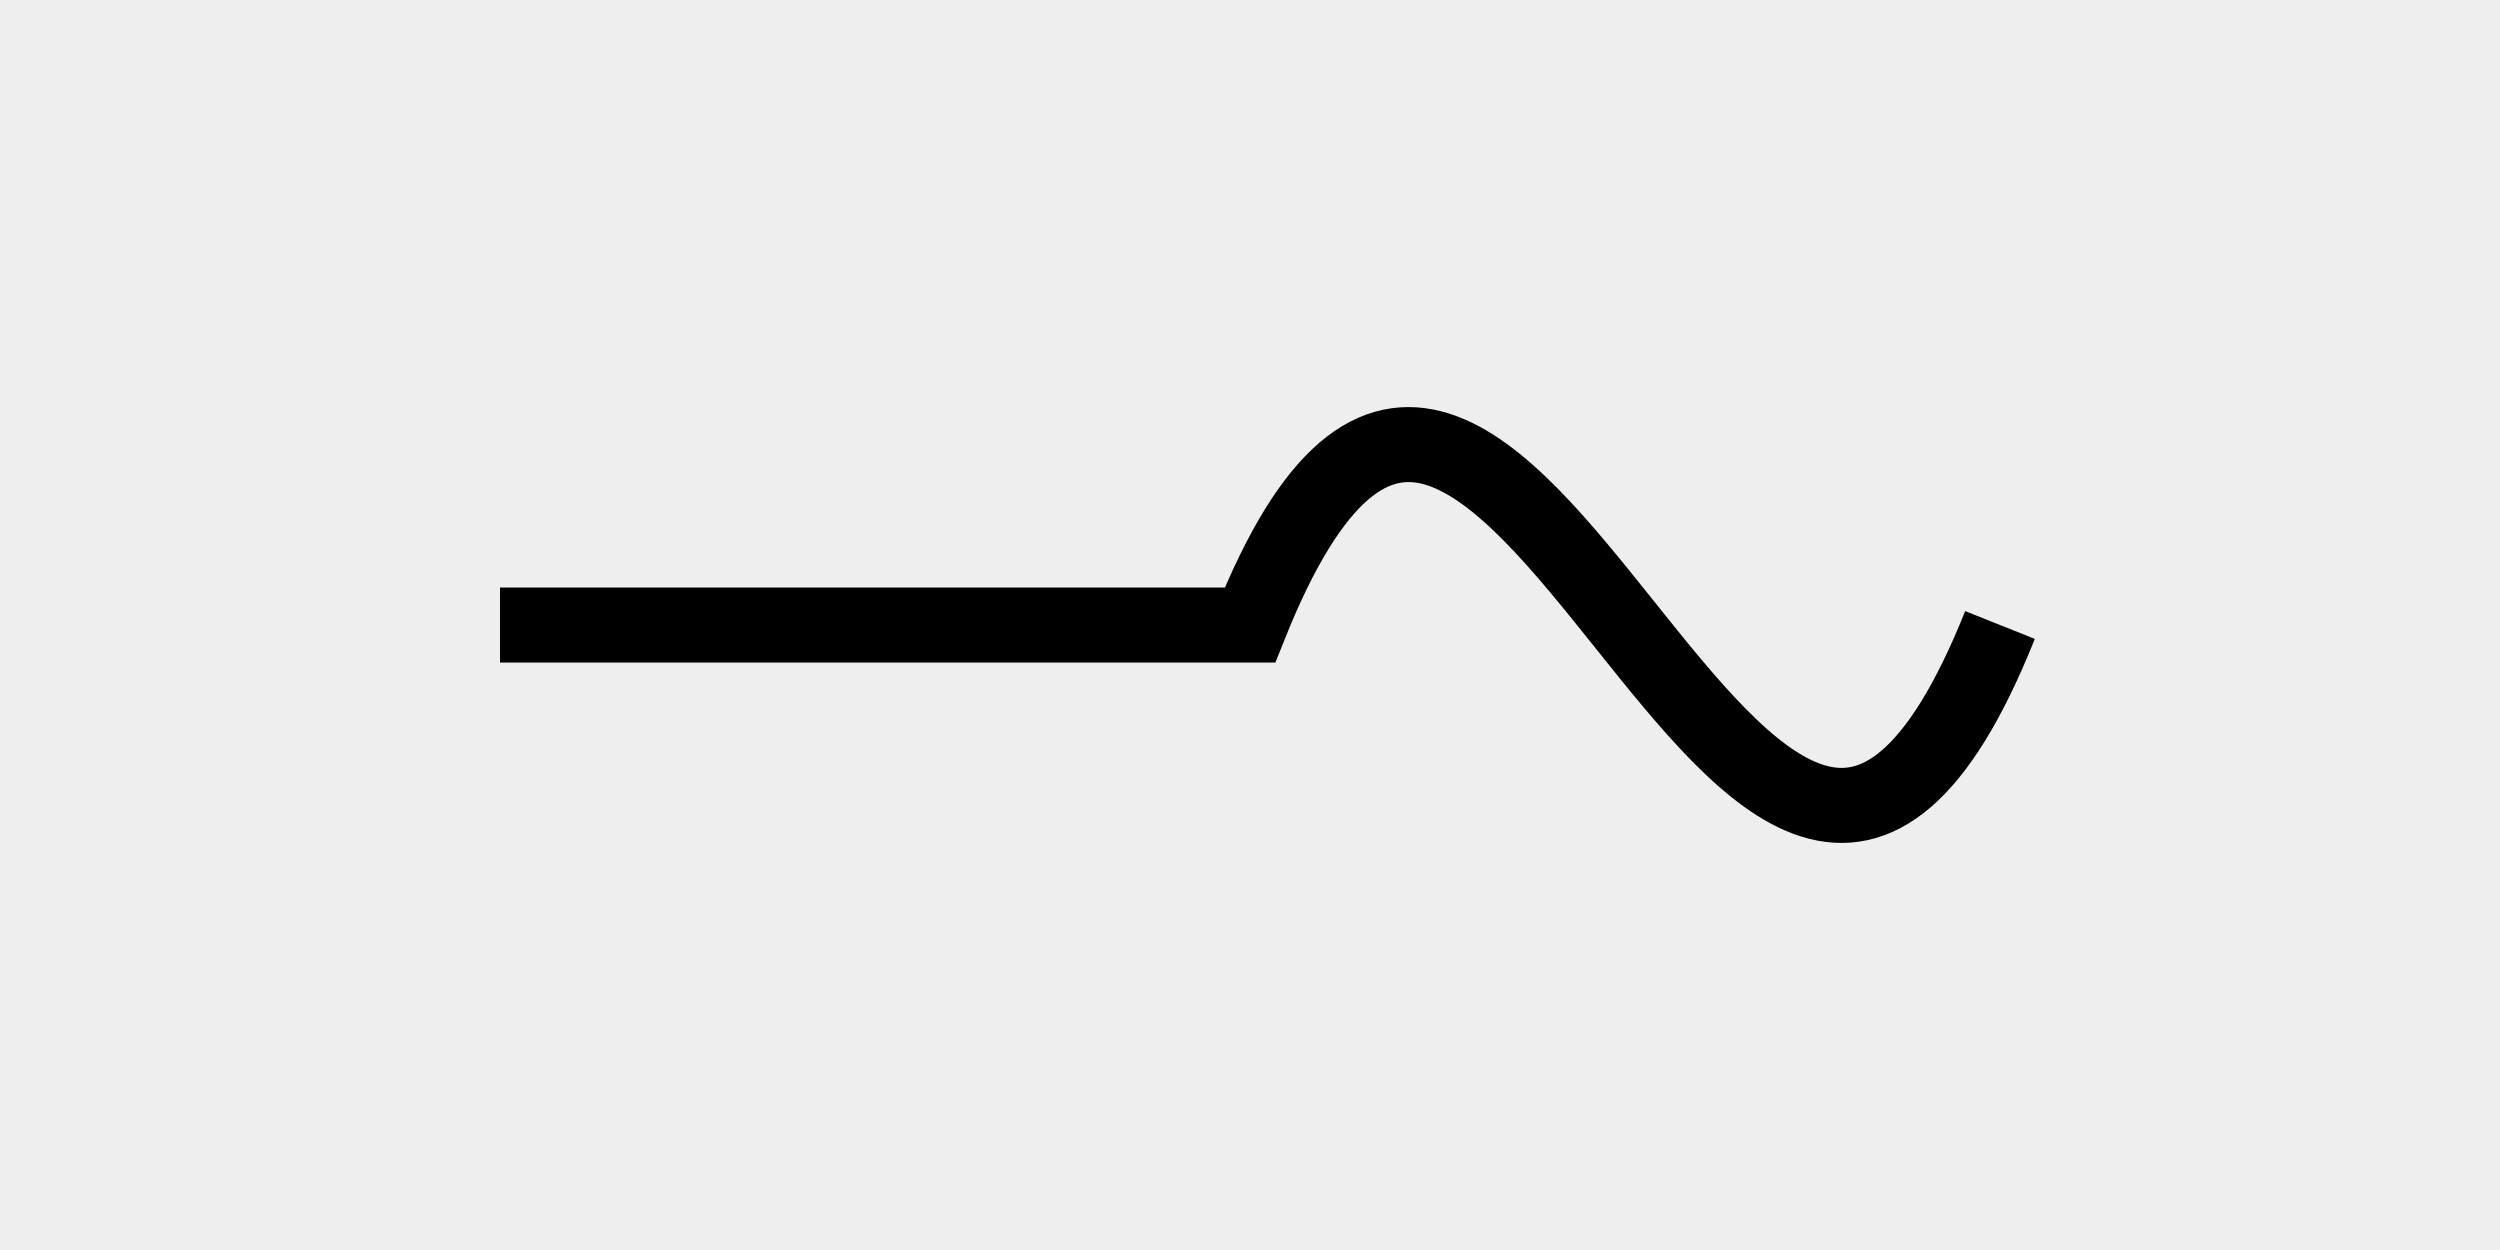 <svg xmlns="http://www.w3.org/2000/svg" height="50" width="100">
    <rect x="0" y="0" height="50" width="100" fill="#EEE"/>
    <path d="M20,25 L50,25 C60,0,70,50,80,25" fill="None" stroke="black" stroke-width="3" />
</svg>